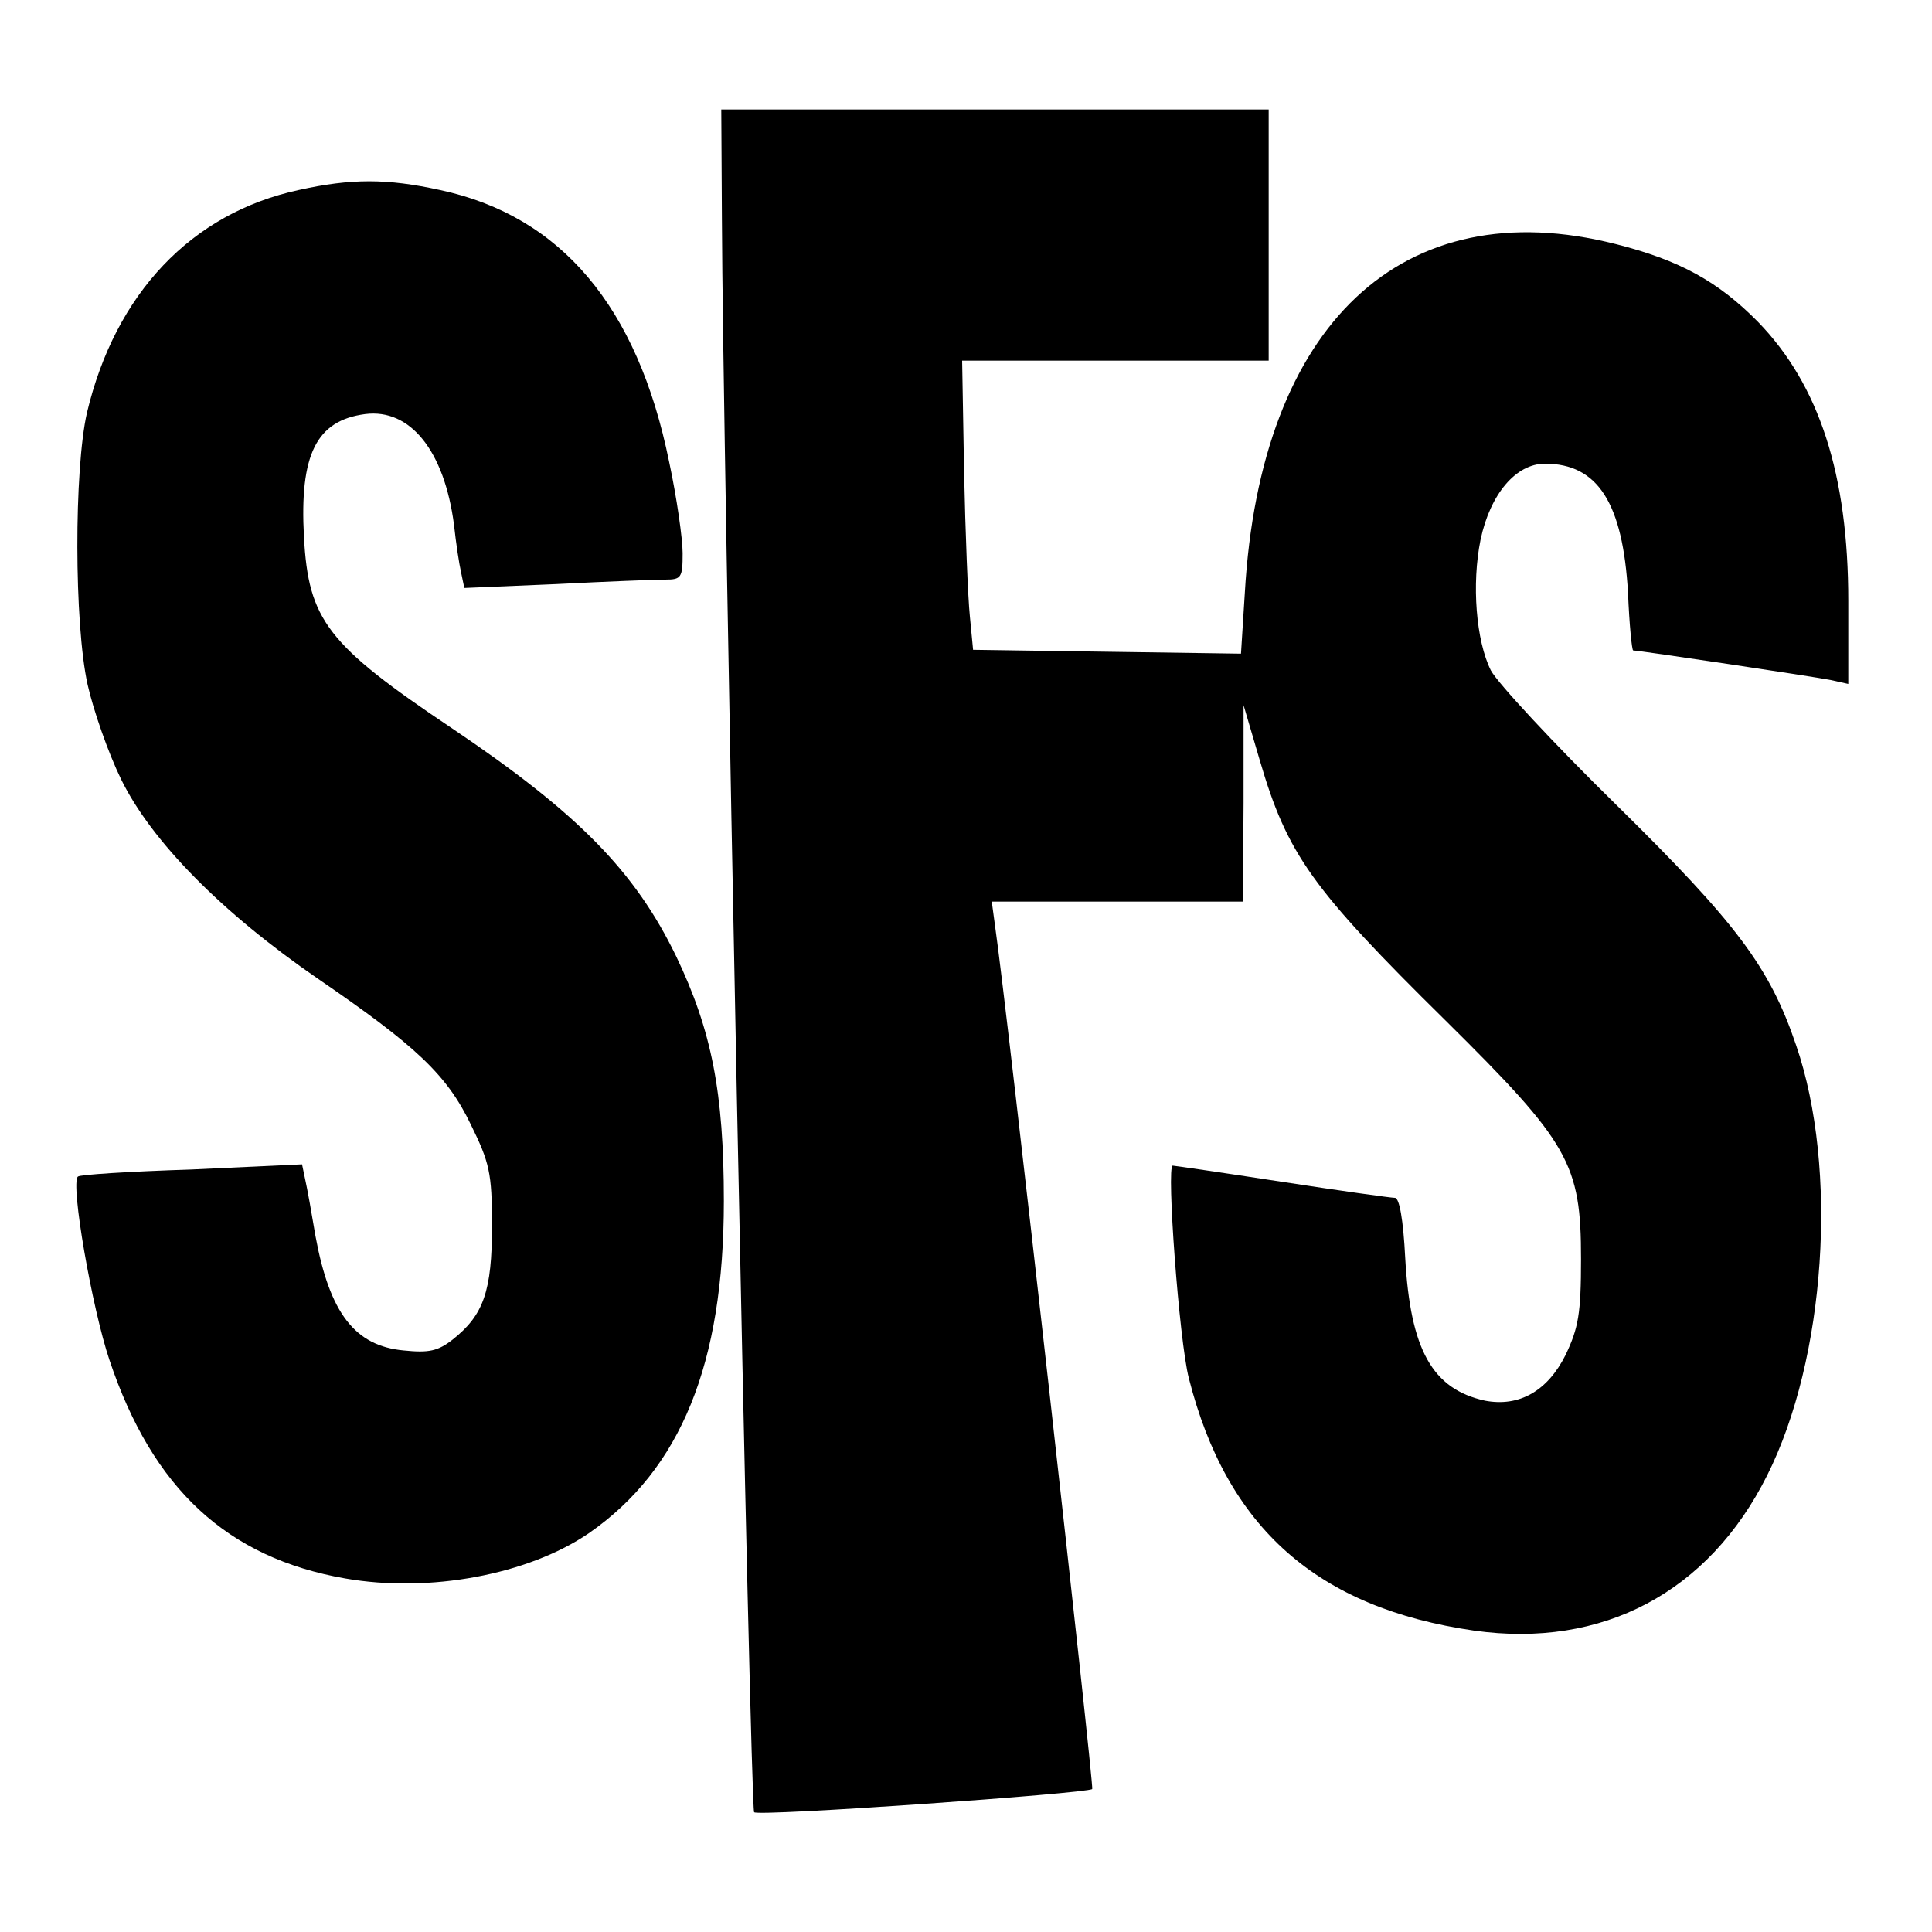 <?xml version="1.0" standalone="no"?>
<!DOCTYPE svg PUBLIC "-//W3C//DTD SVG 20010904//EN"
 "http://www.w3.org/TR/2001/REC-SVG-20010904/DTD/svg10.dtd">
<svg version="1.0" xmlns="http://www.w3.org/2000/svg"
 width="300pt" height="300pt" viewBox="0 0 300 300"
 preserveAspectRatio="xMidYMid meet">
<g transform="translate(0,300) scale(0.1,-0.1)"
fill="#000000" stroke="none">
<path d="M1121 2658 c1 -328 44 -2467 50 -2472 6 -7 517 29 525 36 3 4 -132
1211 -151 1341 l-5 37 195 0 195 0 1 153 0 152 25 -85 c43 -147 81 -200 289
-405 192 -190 210 -222 210 -370 0 -85 -4 -107 -24 -149 -28 -56 -72 -81 -125
-71 -82 18 -116 79 -124 222 -3 59 -9 93 -16 93 -6 0 -85 11 -176 25 -91 14
-167 25 -169 25 -10 0 10 -272 25 -330 59 -233 200 -357 443 -392 199 -28 364
59 455 241 91 181 111 476 45 668 -41 121 -92 189 -279 373 -98 96 -185 190
-195 209 -23 46 -30 134 -16 203 15 71 55 118 100 118 82 0 121 -61 129 -201
2 -49 6 -89 8 -89 9 0 283 -41 307 -46 l27 -6 0 129 c0 196 -45 335 -140 433
-62 63 -122 96 -221 121 -331 84 -552 -124 -576 -541 l-6 -95 -208 3 -208 3
-5 52 c-3 29 -7 130 -9 225 l-3 172 238 0 238 0 0 195 0 195 -425 0 -425 0 1
-172z"/>
<path d="M464 2705 c-167 -36 -285 -161 -329 -346 -20 -88 -20 -327 1 -422 9
-40 32 -106 52 -147 47 -96 156 -207 306 -310 152 -104 200 -149 237 -226 29
-59 33 -75 33 -157 0 -102 -13 -139 -61 -177 -23 -18 -37 -21 -76 -17 -76 7
-115 58 -137 177 -6 36 -13 75 -16 88 l-5 24 -172 -8 c-95 -3 -174 -8 -176
-11 -12 -10 22 -205 49 -285 67 -200 183 -307 366 -339 131 -23 284 6 378 70
143 99 210 263 210 516 0 169 -19 265 -74 380 -64 132 -152 222 -348 354 -194
130 -223 168 -230 297 -7 128 19 181 95 191 70 9 123 -57 138 -172 3 -28 8
-61 11 -74 l5 -24 142 6 c78 4 154 7 170 7 25 0 27 3 27 41 0 22 -9 86 -21
142 -49 241 -168 382 -356 422 -82 18 -138 18 -219 0z"/>
</g>
</svg>

